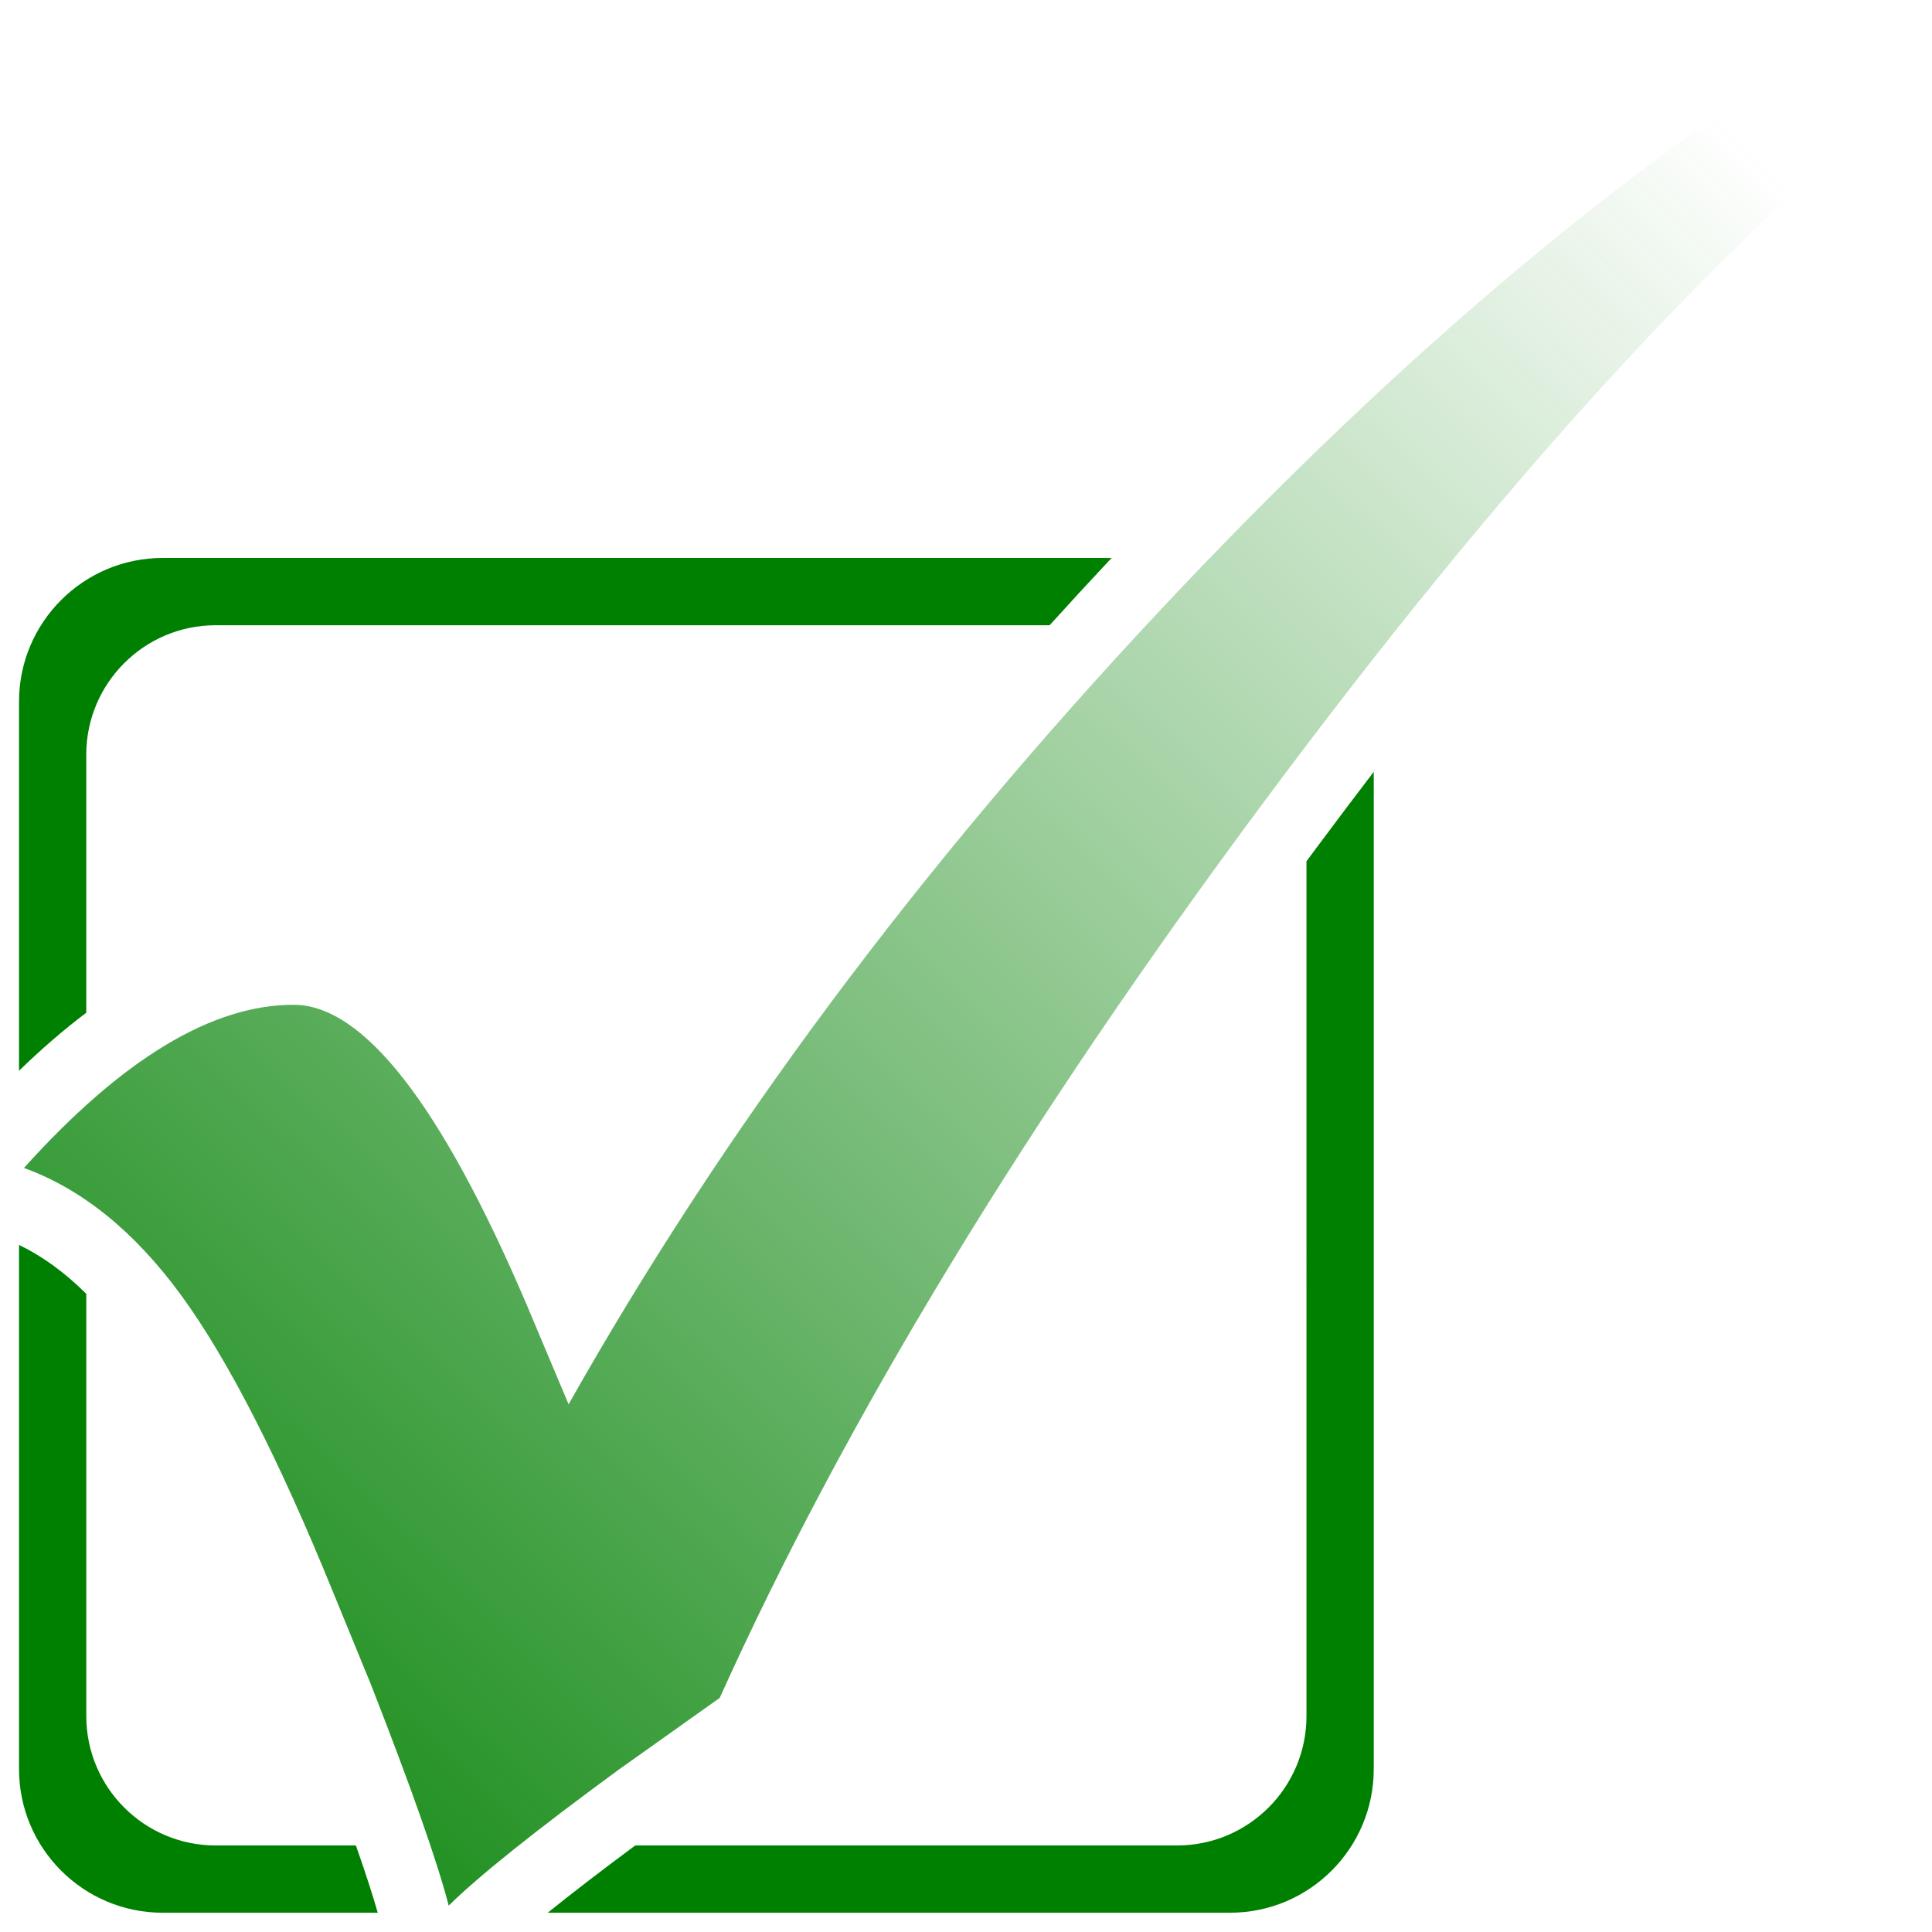 <?xml version="1.0" encoding="UTF-8" standalone="no"?>
<svg
   xmlns:dc="http://purl.org/dc/elements/1.1/"
   xmlns:cc="http://creativecommons.org/ns#"
   xmlns:rdf="http://www.w3.org/1999/02/22-rdf-syntax-ns#"
   xmlns:svg="http://www.w3.org/2000/svg"
   xmlns="http://www.w3.org/2000/svg"
   xmlns:xlink="http://www.w3.org/1999/xlink"
   xmlns:sodipodi="http://sodipodi.sourceforge.net/DTD/sodipodi-0.dtd"
   xmlns:inkscape="http://www.inkscape.org/namespaces/inkscape"
   width="95mm"
   height="95mm"
   viewBox="0 0 95 95"
   version="1.1"
   id="svg8"
   sodipodi:docname="V-Bullet.svg"
   inkscape:version="1.0 (4035a4fb49, 2020-05-01)">
  <defs
     id="defs2">
    <linearGradient
       id="linearGradient848"
       inkscape:collect="always">
      <stop
         id="stop844"
         offset="0"
         style="stop-color:#008001;stop-opacity:1;" />
      <stop
         id="stop846"
         offset="1"
         style="stop-color:#008001;stop-opacity:0;" />
    </linearGradient>
    <linearGradient
       gradientUnits="userSpaceOnUse"
       y2="273.39"
       x2="417.674"
       y1="24.786"
       x1="173.887"
       id="linearGradient850"
       xlink:href="#linearGradient848"
       inkscape:collect="always" />
  </defs>
  <sodipodi:namedview
     id="base"
     pagecolor="#ffffff"
     bordercolor="#666666"
     borderopacity="1.0"
     inkscape:pageopacity="0.0"
     inkscape:pageshadow="2"
     inkscape:zoom="0.7"
     inkscape:cx="189.88169"
     inkscape:cy="11.535943"
     inkscape:document-units="mm"
     inkscape:current-layer="layer1"
     inkscape:document-rotation="0"
     showgrid="false"
     fit-margin-top="0"
     fit-margin-left="0"
     fit-margin-right="0"
     fit-margin-bottom="0"
     inkscape:window-width="1920"
     inkscape:window-height="1387"
     inkscape:window-x="1272"
     inkscape:window-y="-8"
     inkscape:window-maximized="1" />
  <g
     inkscape:label="Layer 1"
     inkscape:groupmode="layer"
     id="layer1"
     transform="translate(-61.368,-167.739)">
    <path
       style="font-size:16px;font-family:'Times New Roman';fill:#008001;fill-opacity:1;fill-rule:evenodd;stroke-width:0.177"
       id="path12"
       marker-end="none"
       marker-start="none"
       fill="#000000"
       stroke="none"
       stroke-linejoin="miter"
       d="M 62.303,254.726 V 228.954 c 1.113,0.536 2.219,1.322 3.308,2.406 v 20.76 c 0,3.513 2.851,6.364 6.364,6.364 h 6.894 c 0.466,1.331 0.823,2.431 1.074,3.308 H 69.368 c -3.9,0 -7.065,-3.165 -7.065,-7.065 z m 30.302,3.758 h 26.641 c 3.513,0 6.364,-2.851 6.364,-6.364 l -3.5e-4,-42.03 c 0.175,-0.236 0.35,-0.472 0.526,-0.709 0.935,-1.258 1.863,-2.488 2.782,-3.691 v 49.036 c 0,3.9 -3.165,7.065 -7.065,7.065 H 88.302 c 1.143,-0.923 2.572,-2.024 4.303,-3.308 z m -30.302,-38.075 V 202.24 c 0,-3.9 3.165,-7.065 7.065,-7.065 h 46.66 c -0.045,0.049 -0.091,0.097 -0.136,0.145 -0.985,1.051 -1.955,2.105 -2.912,3.163 H 71.974 c -3.513,0 -6.364,2.851 -6.364,6.364 v 12.699 -0.01 c -1.113,0.839 -2.216,1.795 -3.308,2.855 z" />
    <path
       style="font-size:16px;font-family:'Times New Roman';fill:none;fill-rule:evenodd"
       id="path16"
       stroke-miterlimit="79.84"
       marker-end="none"
       marker-start="none"
       stroke-linejoin="miter"
       stroke-linecap="round"
       stroke-width="0.286"
       stroke="none"
       d="m 61.368,167.739 v 95 h 95 v -95 z" />
    <g
       style="font-size:16px;font-family:'Times New Roman';fill:url(#linearGradient850);fill-opacity:1;stroke-width:0.501"
       fill="#000000"
       fill-rule="nonzero"
       stroke="none"
       stroke-linejoin="miter"
       id="Group"
       transform="matrix(0.353,0,0,-0.353,0.025,271.483)">
      <g
         id="Group_1"
         style="fill:url(#linearGradient850);fill-opacity:1">
        <g
           id="Group_2"
           style="fill:url(#linearGradient850);fill-opacity:1">
          <path
             id="path24"
             marker-end="none"
             marker-start="none"
             d="m 433.536,291.191 6.638,-9.971 C 413.127,259.805 383.021,226.823 349.899,182.27 316.775,137.718 291.49,96.082 274.029,57.38 L 259.992,47.406 C 248.355,38.881 240.464,32.568 236.28,28.447 c -1.625,6.259 -5.245,16.491 -10.807,30.735 l -5.313,12.962 c -7.576,18.628 -14.637,32.39 -21.135,41.304 -6.516,8.914 -13.826,14.819 -21.911,17.751 13.647,15.157 26.166,22.732 37.555,22.732 9.726,0 20.55,-13.891 32.434,-41.691 l 5.879,-13.965 c 21.365,37.901 48.802,74.747 82.314,110.517 33.511,35.786 66.264,63.253 98.24,82.399 z"
             style="fill:url(#linearGradient850);fill-opacity:1" />
        </g>
      </g>
    </g>
  </g>
</svg>

